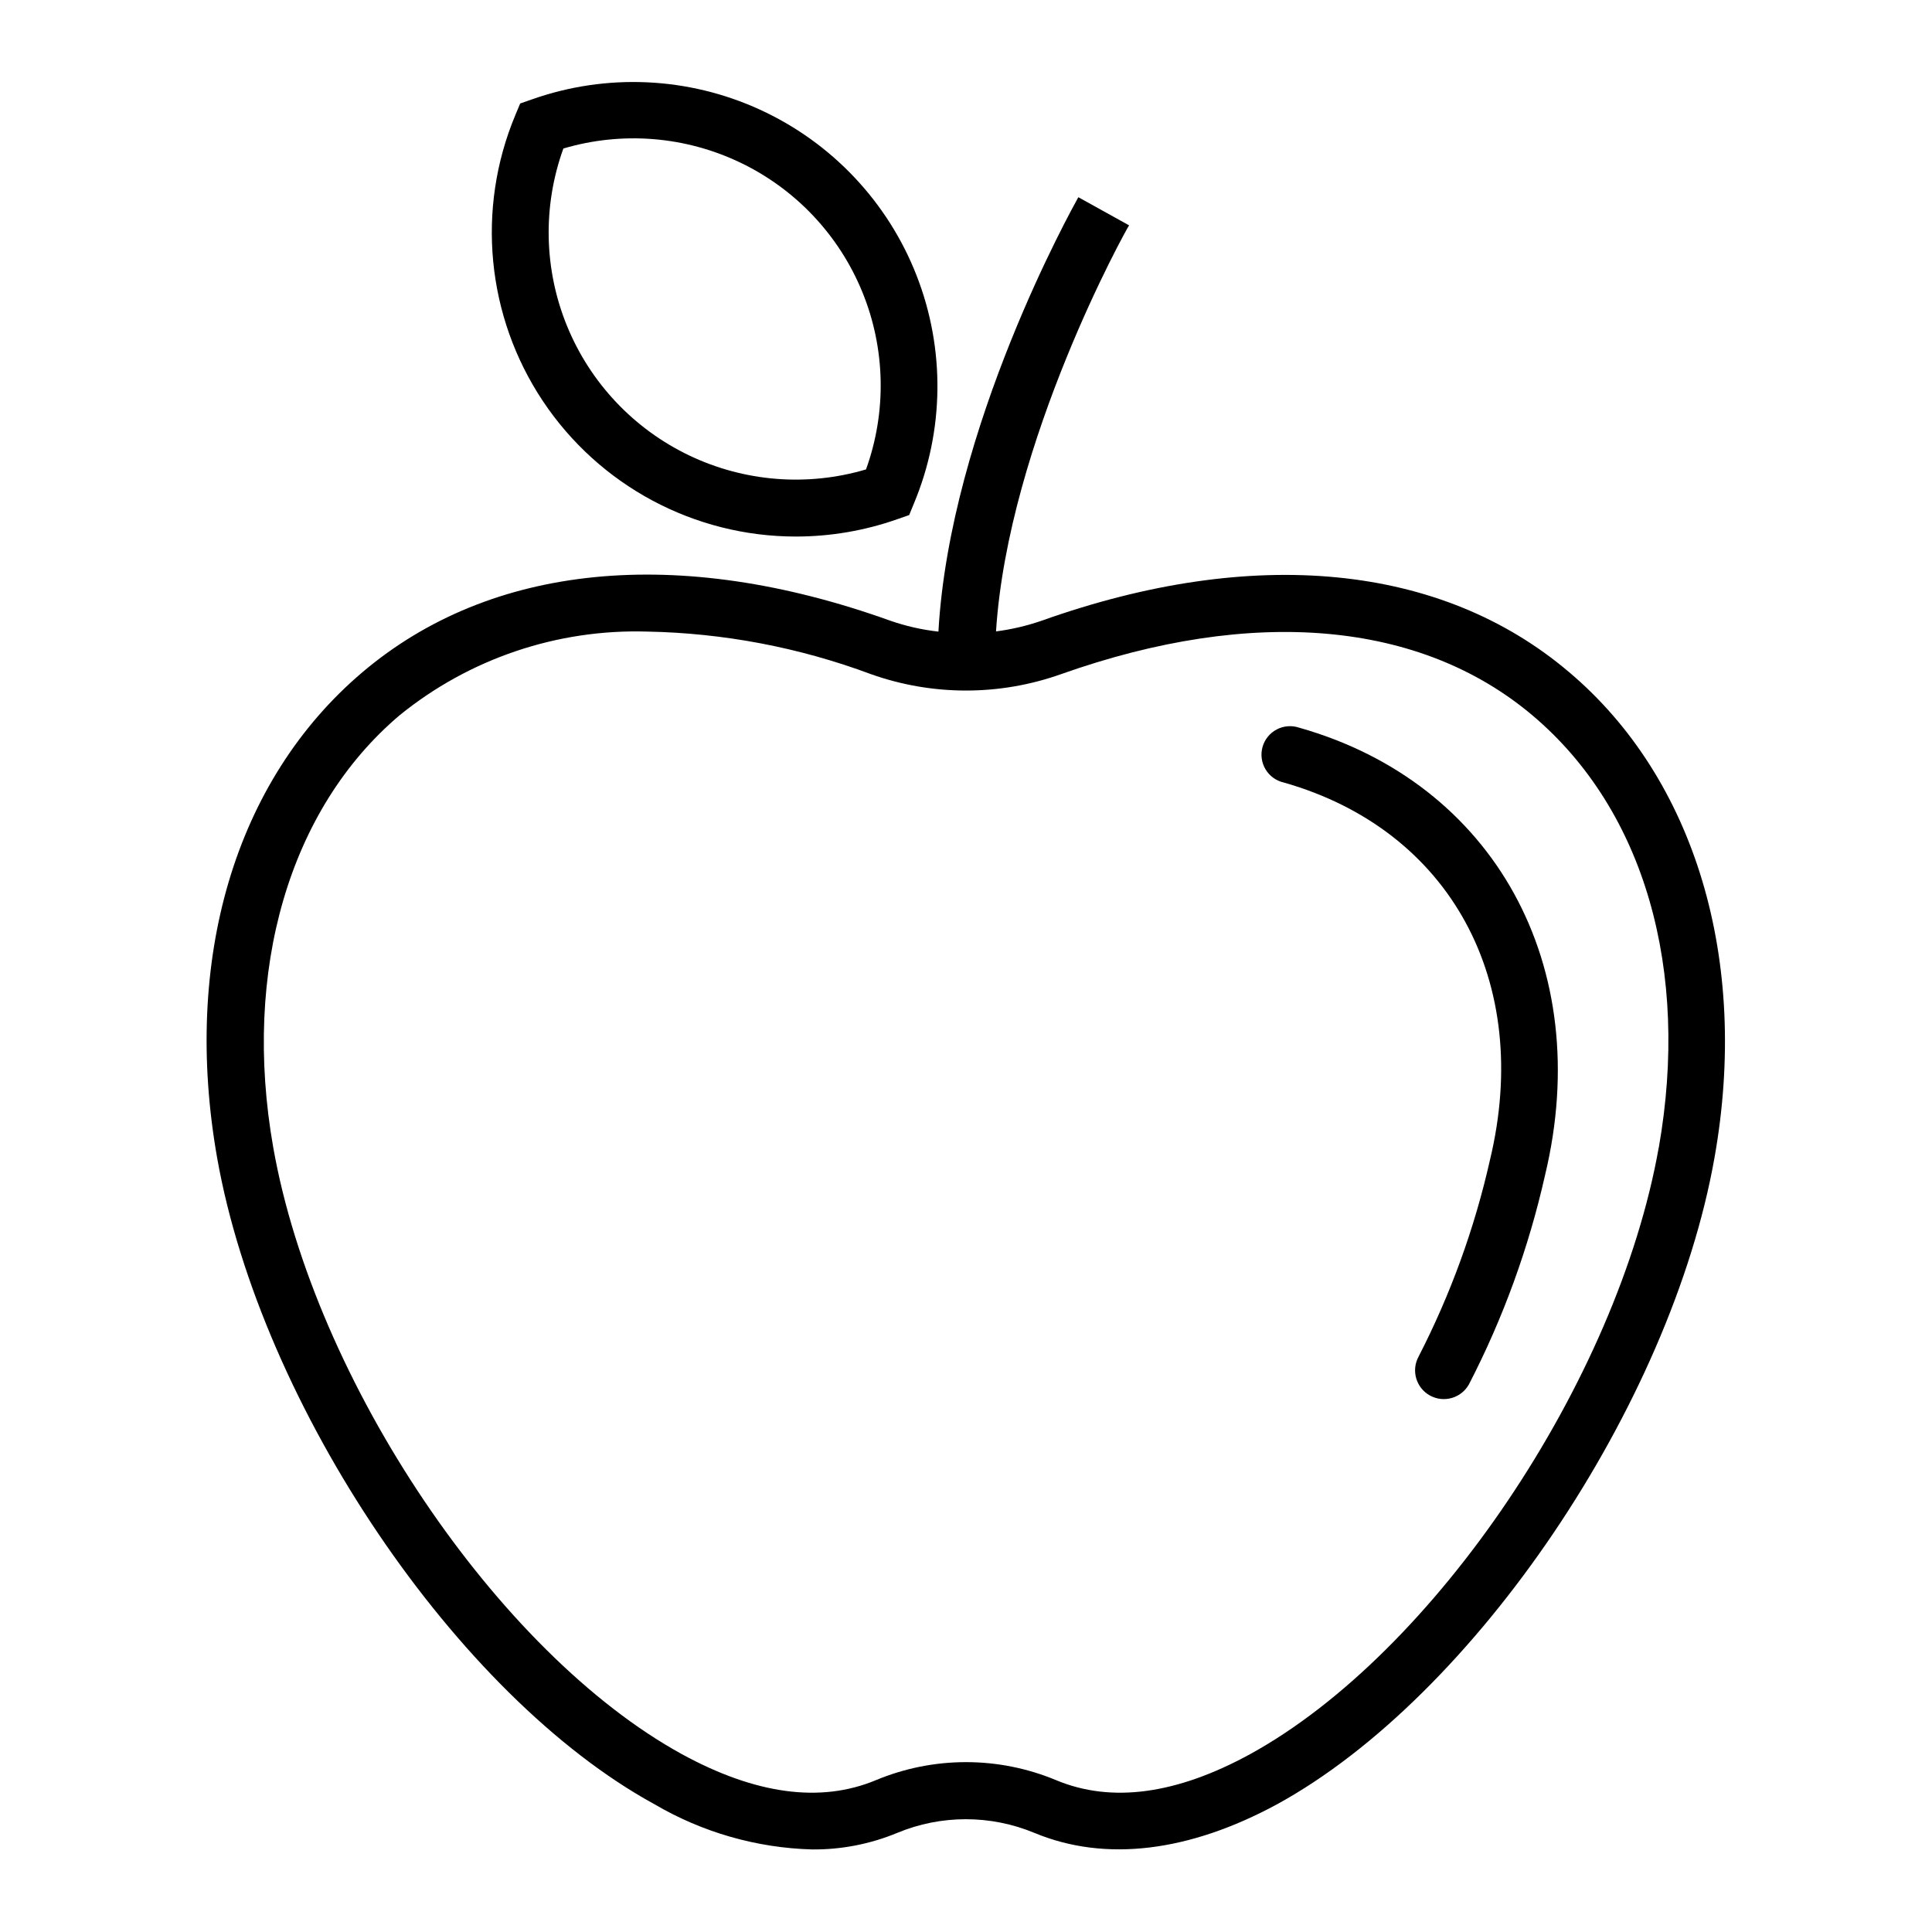 <?xml version="1.0" encoding="UTF-8"?>
<!-- Uploaded to: SVG Repo, www.svgrepo.com, Generator: SVG Repo Mixer Tools -->
<svg fill="#000000" width="800px" height="800px" version="1.1" viewBox="144 144 512 512" xmlns="http://www.w3.org/2000/svg">
 <g>
  <path d="m488.37 336.87c-1.965-0.691-4.129-0.539-5.981 0.418-1.852 0.957-3.227 2.637-3.797 4.641-0.57 2.004-0.285 4.156 0.781 5.945 1.07 1.789 2.828 3.059 4.863 3.508 44.082 12.543 66 52.75 54.613 100.05-4.07 18.078-10.422 35.562-18.891 52.043-2.031 3.688-0.691 8.324 2.996 10.355s8.32 0.688 10.352-3c9.051-17.539 15.824-36.164 20.152-55.418 13.301-55.418-13.449-103.89-65.09-118.55z"/>
  <path d="m559.81 322.11c-33.859-28.766-83.582-33.605-139.66-13.652-3.957 1.375-8.043 2.34-12.195 2.871 3.223-50.383 34.762-107.01 35.266-107.61l-13.449-7.457c-1.41 2.57-34.008 60.809-37.082 115.12-4.379-0.488-8.688-1.469-12.844-2.922-56.176-20.152-105.8-15.113-139.76 13.652-33.957 28.77-47.762 76.379-38.543 128.72 11.637 65.797 63.633 142.73 115.88 171.3h0.004c12.703 7.461 27.086 11.586 41.816 11.988 7.723 0.066 15.383-1.422 22.52-4.383 11.641-4.836 24.73-4.836 36.375 0 18.793 7.809 41.012 5.039 64.336-7.609 52.297-28.668 104.29-105.8 115.88-171.3 9.32-52.34-5.086-100.45-38.539-128.72zm23.781 125.95c-10.934 61.918-59.551 134.06-108.32 160.82-19.445 10.629-36.676 13-51.34 6.902-15.312-6.398-32.551-6.398-47.863 0-14.66 6.098-31.891 3.727-51.34-6.902-48.77-26.754-97.387-98.898-108.32-160.82-8.262-46.953 4.281-89.777 33.504-114.52h0.004c18.473-14.992 41.715-22.859 65.496-22.168 20.293 0.375 40.379 4.191 59.398 11.285 16.293 5.793 34.086 5.793 50.379 0 50.883-18.035 95.27-14.156 125 10.984 29.727 25.137 41.664 67.559 33.402 114.52z"/>
  <path d="m354.96 286.19c9.129-0.008 18.191-1.559 26.805-4.586l3.176-1.109 1.258-3.074v0.004c8.059-19.289 8.312-40.957 0.699-60.43-7.609-19.473-22.488-35.223-41.496-43.934-19.004-8.711-40.652-9.695-60.371-2.746l-3.176 1.109-1.309 3.125 0.004-0.004c-10.383 24.883-7.633 53.309 7.32 75.742 14.949 22.434 40.129 35.91 67.09 35.902zm-61.664-102.83c15.562-4.609 32.285-3.277 46.922 3.742 14.637 7.016 26.145 19.219 32.293 34.242 6.152 15.023 6.504 31.793 0.992 47.059-15.566 4.613-32.285 3.281-46.922-3.738-14.637-7.019-26.148-19.223-32.297-34.242-6.152-15.023-6.504-31.793-0.988-47.062z"/>
 </g>
</svg>